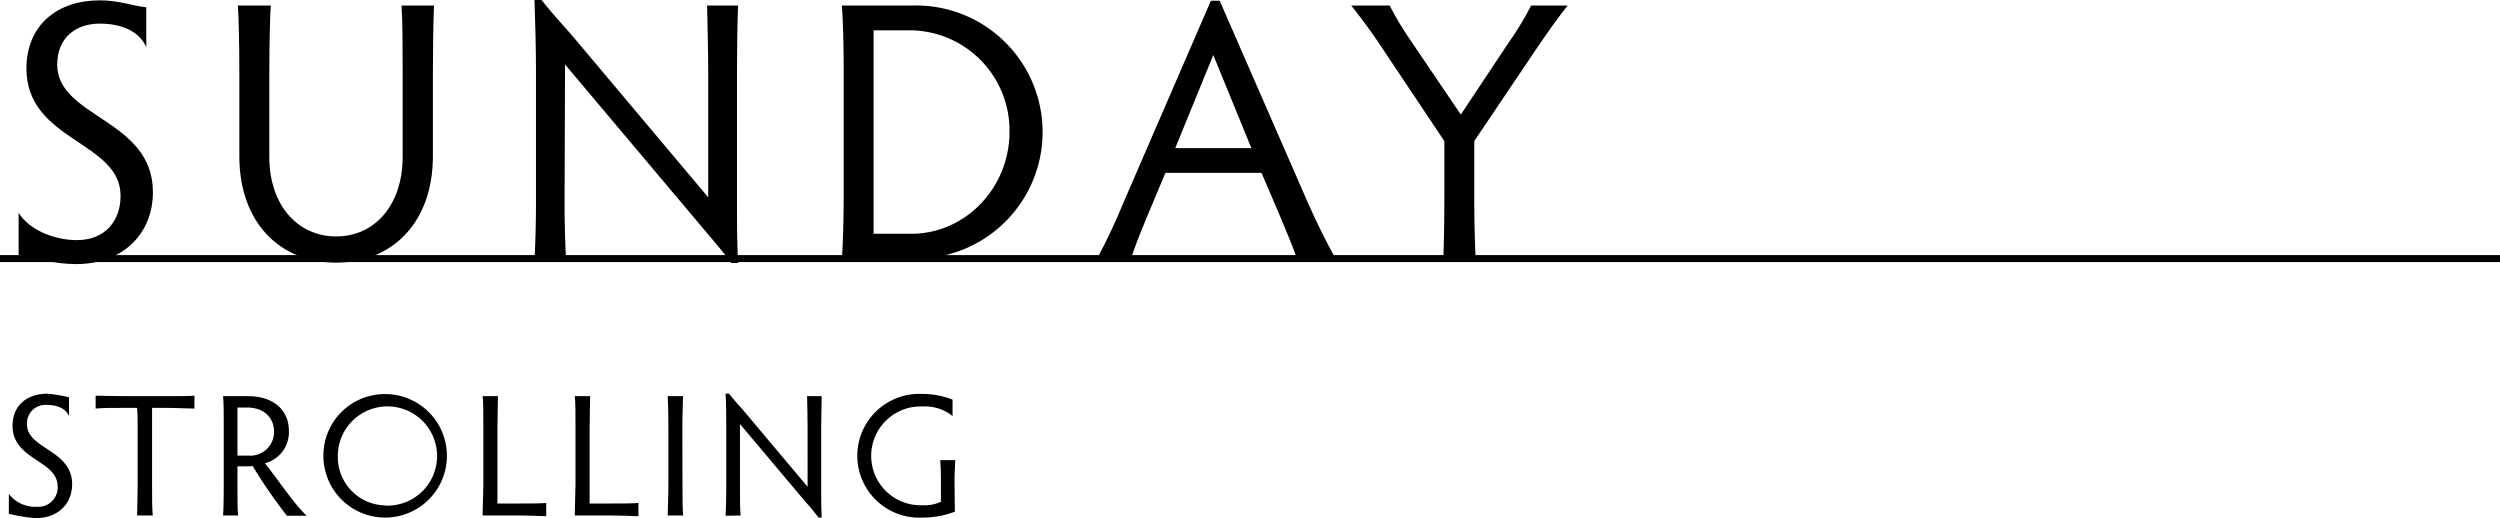 <svg xmlns="http://www.w3.org/2000/svg" viewBox="0 0 358.69 74.34"><g id="レイヤー_2" data-name="レイヤー 2"><g id="img"><path d="M21.94,27.56c0,6.09-4.45,10.33-11,10.33-3.45,0-5.51-.9-8.27-1.32V30.52c1.33,2.23,4.77,3.93,8.38,3.93,3.92,0,6.25-2.65,6.25-6.36,0-7.85-13.51-7.79-13.51-18.29C3.82,3.6,8.21.05,14.31.05c2.75,0,4.45.74,6.68,1V6.78c-1-2.33-3.61-3.39-6.68-3.39-3.55,0-6.1,2.12-6.1,5.88C8.21,16.91,21.94,17.06,21.94,27.56Z"/><path d="M38.85.79c-.11,1.44-.21,5.73-.21,9.49V22.52c0,6.84,4,11.4,9.59,11.4s9.54-4.56,9.54-11.4V10.28c0-3,0-7.26-.16-9.49h4.66c-.11,2.34-.16,6.58-.16,9.49V22.42c0,9.43-5.78,15.26-13.88,15.26S34.34,31.9,34.34,22.42V10.28c0-3.76-.1-8-.21-9.49Z"/><path d="M76.69,37.1c.1-1.49.21-4.88.21-7.69V10.23c0-3.18-.11-7.37-.21-10.23h1C79.29,2,80.24,3,82,5l19.61,23.31V10.28c0-3-.11-7.26-.16-9.49h4.45c-.11,2.34-.16,6.58-.16,9.49V30.05c0,2.22,0,4.61.16,7.68h-1C103.66,36,102.76,35,101.07,33l-20-23.75L81,29.46c0,2.76.11,6.15.21,7.64Z"/><path d="M120.78,37.1c.16-1.65.27-5.89.27-9.49V10.28c0-3.6-.11-7.9-.27-9.49H131a18.16,18.16,0,1,1,0,36.31Zm4.56-3.56h5.41c7.84,0,14.09-6.67,14.09-14.62A14.37,14.37,0,0,0,130.69,4.35h-5.35Z"/><path d="M186.08,37.1c-.53-1.54-1.38-3.61-2.39-6L181,24.8H167.21l-2.6,6.2c-1.16,2.81-1.9,4.67-2.33,6.1h-4.87C158.63,34.82,160,32,161.22,29L173.73.11H175L187.61,29c1.33,3,2.76,5.88,4,8.06Zm-12-29.2-5.46,13.35h10.92Z"/><path d="M207.07,37.1c.1-1.65.16-5.46.16-9.12V20.24L198.8,7.63C197,4.88,195.51,2.86,193.87.79h5.51a46.45,46.45,0,0,0,3,5l7.21,10.65,6.83-10.28A44.1,44.1,0,0,0,219.68.79h5.25c-1.7,2.12-3.34,4.51-5.2,7.26l-8.21,12.19V28c0,3.66.1,7.47.21,9.12Z"/><path d="M10.35,69.46c0,2.88-2.1,4.88-5.18,4.88a20.92,20.92,0,0,1-3.9-.63V70.87a4.77,4.77,0,0,0,4,1.84,2.79,2.79,0,0,0,3-3C8.17,66,1.8,66,1.8,61.09c0-2.92,2.07-4.6,5-4.6A20.34,20.34,0,0,1,9.9,57v2.7c-.45-1.1-1.7-1.6-3.15-1.6a2.64,2.64,0,0,0-2.88,2.77C3.87,64.44,10.35,64.52,10.35,69.46Z"/><path d="M23.57,56.84c1.73,0,3.55,0,4.33-.07v1.85c-.78,0-2.6-.1-4.33-.1H21.82c0,.92,0,2.2,0,3.22v7.75c0,1.7,0,3.7.1,4.47H19.67c0-.77.08-2.77.08-4.47V61.74c0-1,0-2.3-.08-3.22H18c-1.7,0-3.5,0-4.28.1V56.77c.78,0,2.58.07,4.28.07Z"/><path d="M34.07,69.64c0,1.7,0,3.55.1,4.32H32c.07-.77.1-2.62.1-4.32V61.32c0-1.7,0-3.73-.1-4.48h3.57c3.8,0,5.88,2.1,5.88,5A4.6,4.6,0,0,1,38,66.47C39.85,68.71,42,72.09,44,74H41.17a71.41,71.41,0,0,1-4.92-7.14,4.74,4.74,0,0,1-.83.05H34.07Zm0-4.27H35.7a3.4,3.4,0,0,0,3.62-3.48c0-1.77-1.27-3.42-3.87-3.42H34.07Z"/><path d="M55.25,56.54a8.86,8.86,0,1,1-8.85,8.85A8.81,8.81,0,0,1,55.25,56.54Zm0,16a7.12,7.12,0,1,0-6.78-7.12A6.93,6.93,0,0,0,55.25,72.51Z"/><path d="M71.37,72.24h3c1.7,0,3.25,0,4-.08v1.9c-.75,0-2.3-.1-4-.1H69.25c0-1.37.1-3.34.1-4.47V61.32c0-1.73,0-3.73-.1-4.48h2.2c0,.75-.08,2.75-.08,4.48Z"/><path d="M84.6,72.24h3c1.7,0,3.25,0,4-.08v1.9c-.75,0-2.3-.1-4-.1H82.47c0-1.37.1-3.34.1-4.47V61.32c0-1.73,0-3.73-.1-4.48h2.2c0,.75-.07,2.75-.07,4.48Z"/><path d="M97.92,69.49c0,1.7,0,3.7.1,4.47H95.8c0-.77.1-2.77.1-4.47V61.32c0-1.7-.05-3.73-.1-4.48H98c0,.75-.1,2.78-.1,4.48Z"/><path d="M104.1,74c.05-.7.1-2.3.1-3.62V61.29c0-1.5,0-3.47-.1-4.82h.47c.75.92,1.2,1.42,2.05,2.37l9.25,11V61.32c0-1.43-.05-3.43-.07-4.48h2.09c0,1.1-.07,3.1-.07,4.48v9.32c0,1,0,2.17.07,3.62h-.44c-.63-.8-1-1.3-1.85-2.22l-9.43-11.2,0,9.53c0,1.29,0,2.89.1,3.59Z"/><path d="M137,73.41a12.81,12.81,0,0,1-4.67.85,8.88,8.88,0,1,1-.05-17.74,11.65,11.65,0,0,1,4.39.82v2.35a6.33,6.33,0,0,0-4.32-1.37,7.09,7.09,0,1,0,0,14.17A5.74,5.74,0,0,0,135,72V69.17c0-1.75-.05-2.4-.1-3.15h2.15c0,.75-.1,1.44-.1,3.15Z"/><rect y="36.6" width="358.69" height="1"/></g></g></svg>